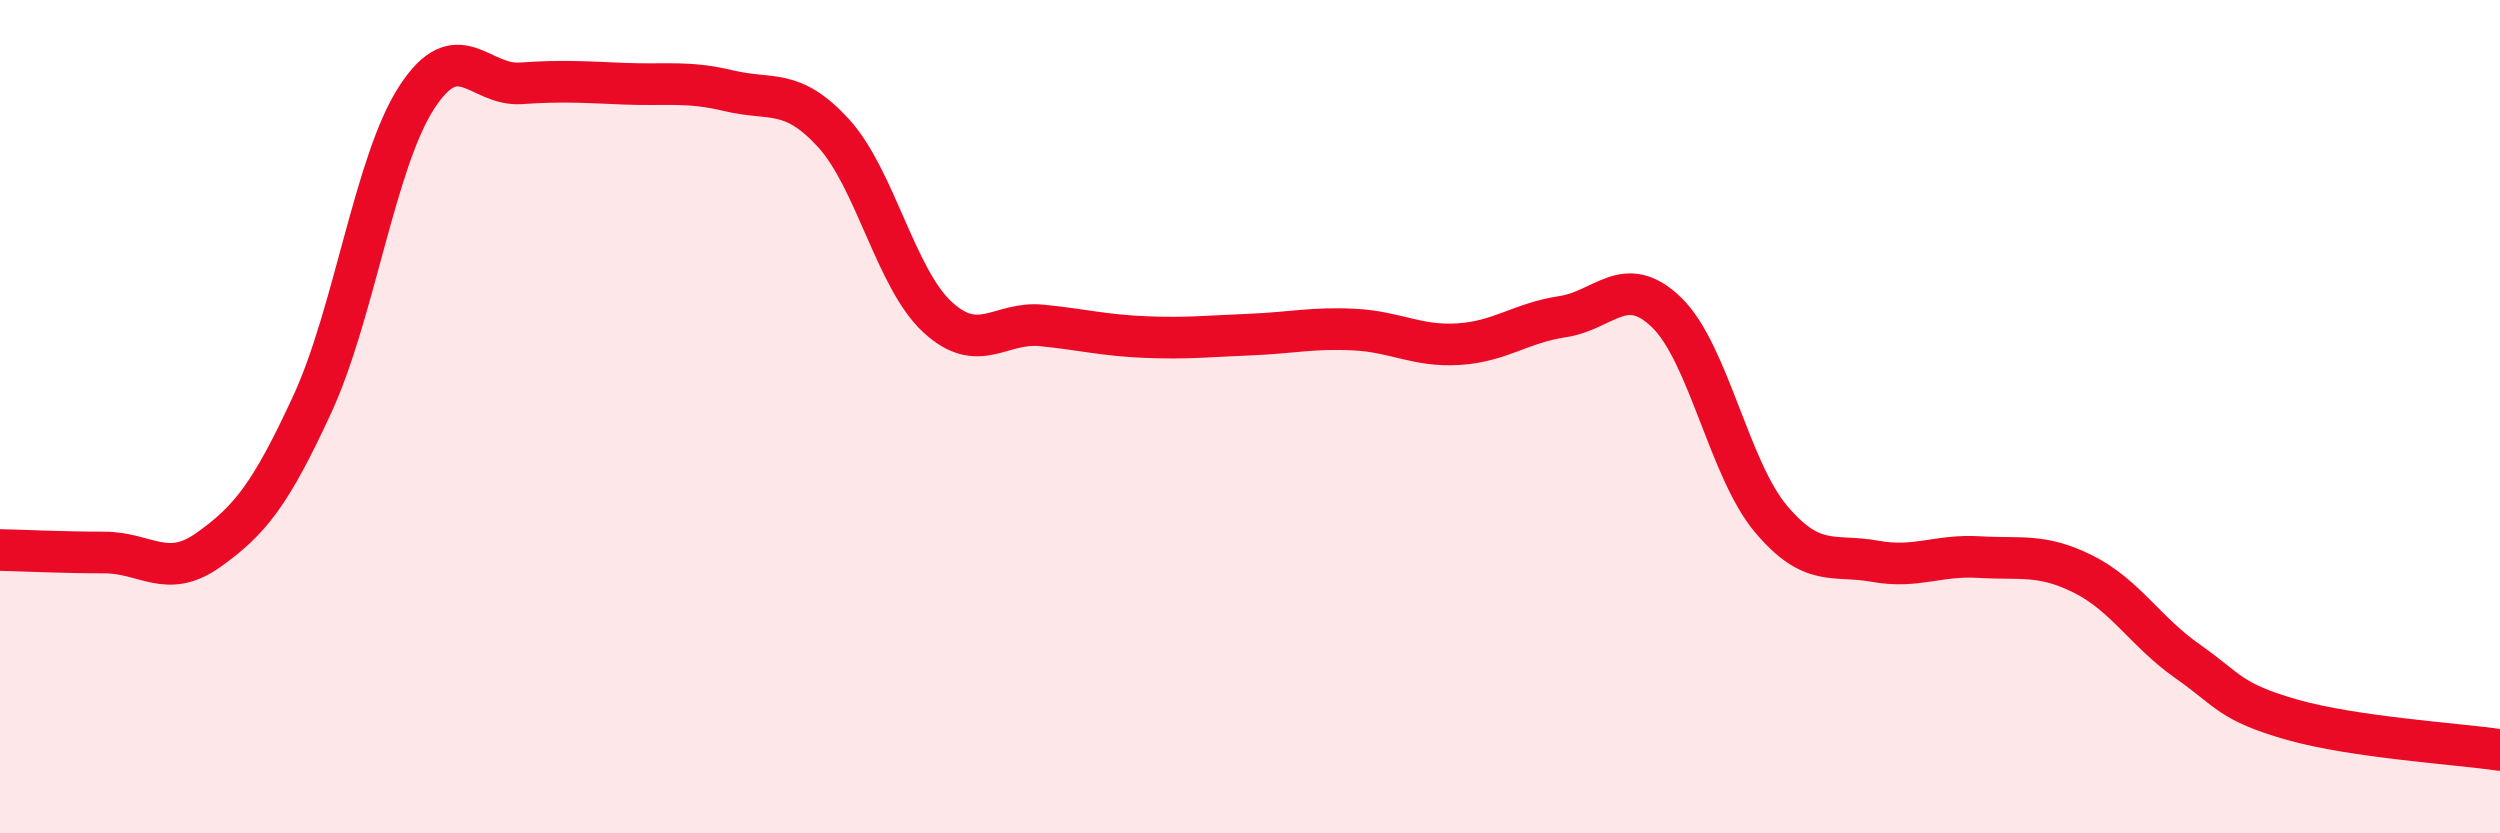 
    <svg width="60" height="20" viewBox="0 0 60 20" xmlns="http://www.w3.org/2000/svg">
      <path
        d="M 0,13.2 C 0.5,13.21 1.5,13.26 2.5,13.26 C 3.5,13.26 4,13.91 5,13.2 C 6,12.49 6.5,11.86 7.5,9.69 C 8.5,7.52 9,3.88 10,2.34 C 11,0.8 11.5,2.07 12.5,2 C 13.5,1.93 14,1.97 15,2.01 C 16,2.05 16.5,1.94 17.5,2.18 C 18.5,2.42 19,2.1 20,3.19 C 21,4.28 21.5,6.69 22.5,7.61 C 23.5,8.53 24,7.71 25,7.81 C 26,7.91 26.5,8.05 27.5,8.09 C 28.5,8.13 29,8.07 30,8.03 C 31,7.99 31.5,7.86 32.5,7.91 C 33.5,7.96 34,8.32 35,8.26 C 36,8.2 36.5,7.75 37.5,7.6 C 38.5,7.45 39,6.53 40,7.5 C 41,8.47 41.5,11.26 42.5,12.45 C 43.5,13.64 44,13.29 45,13.47 C 46,13.65 46.5,13.31 47.5,13.37 C 48.5,13.43 49,13.28 50,13.78 C 51,14.28 51.5,15.17 52.5,15.87 C 53.5,16.57 53.5,16.84 55,17.27 C 56.5,17.7 59,17.85 60,18L60 20L0 20Z"
        fill="#EB0A25"
        opacity="0.1"
        stroke-linecap="round"
        stroke-linejoin="round"
      />
      <path
        d="M 0,13.2 C 0.5,13.21 1.5,13.26 2.5,13.26 C 3.5,13.26 4,13.91 5,13.2 C 6,12.49 6.5,11.86 7.5,9.69 C 8.5,7.52 9,3.88 10,2.34 C 11,0.8 11.5,2.07 12.5,2 C 13.5,1.93 14,1.97 15,2.01 C 16,2.05 16.5,1.94 17.5,2.18 C 18.5,2.42 19,2.1 20,3.19 C 21,4.28 21.5,6.69 22.5,7.61 C 23.5,8.53 24,7.71 25,7.81 C 26,7.91 26.5,8.05 27.5,8.09 C 28.5,8.13 29,8.07 30,8.03 C 31,7.99 31.5,7.86 32.5,7.91 C 33.5,7.96 34,8.32 35,8.26 C 36,8.2 36.5,7.75 37.5,7.6 C 38.5,7.45 39,6.53 40,7.5 C 41,8.47 41.5,11.26 42.5,12.45 C 43.5,13.64 44,13.29 45,13.47 C 46,13.65 46.5,13.31 47.5,13.37 C 48.5,13.43 49,13.28 50,13.78 C 51,14.28 51.5,15.17 52.5,15.87 C 53.5,16.57 53.5,16.84 55,17.27 C 56.5,17.7 59,17.85 60,18"
        stroke="#EB0A25"
        stroke-width="1"
        fill="none"
        stroke-linecap="round"
        stroke-linejoin="round"
      />
    </svg>
  